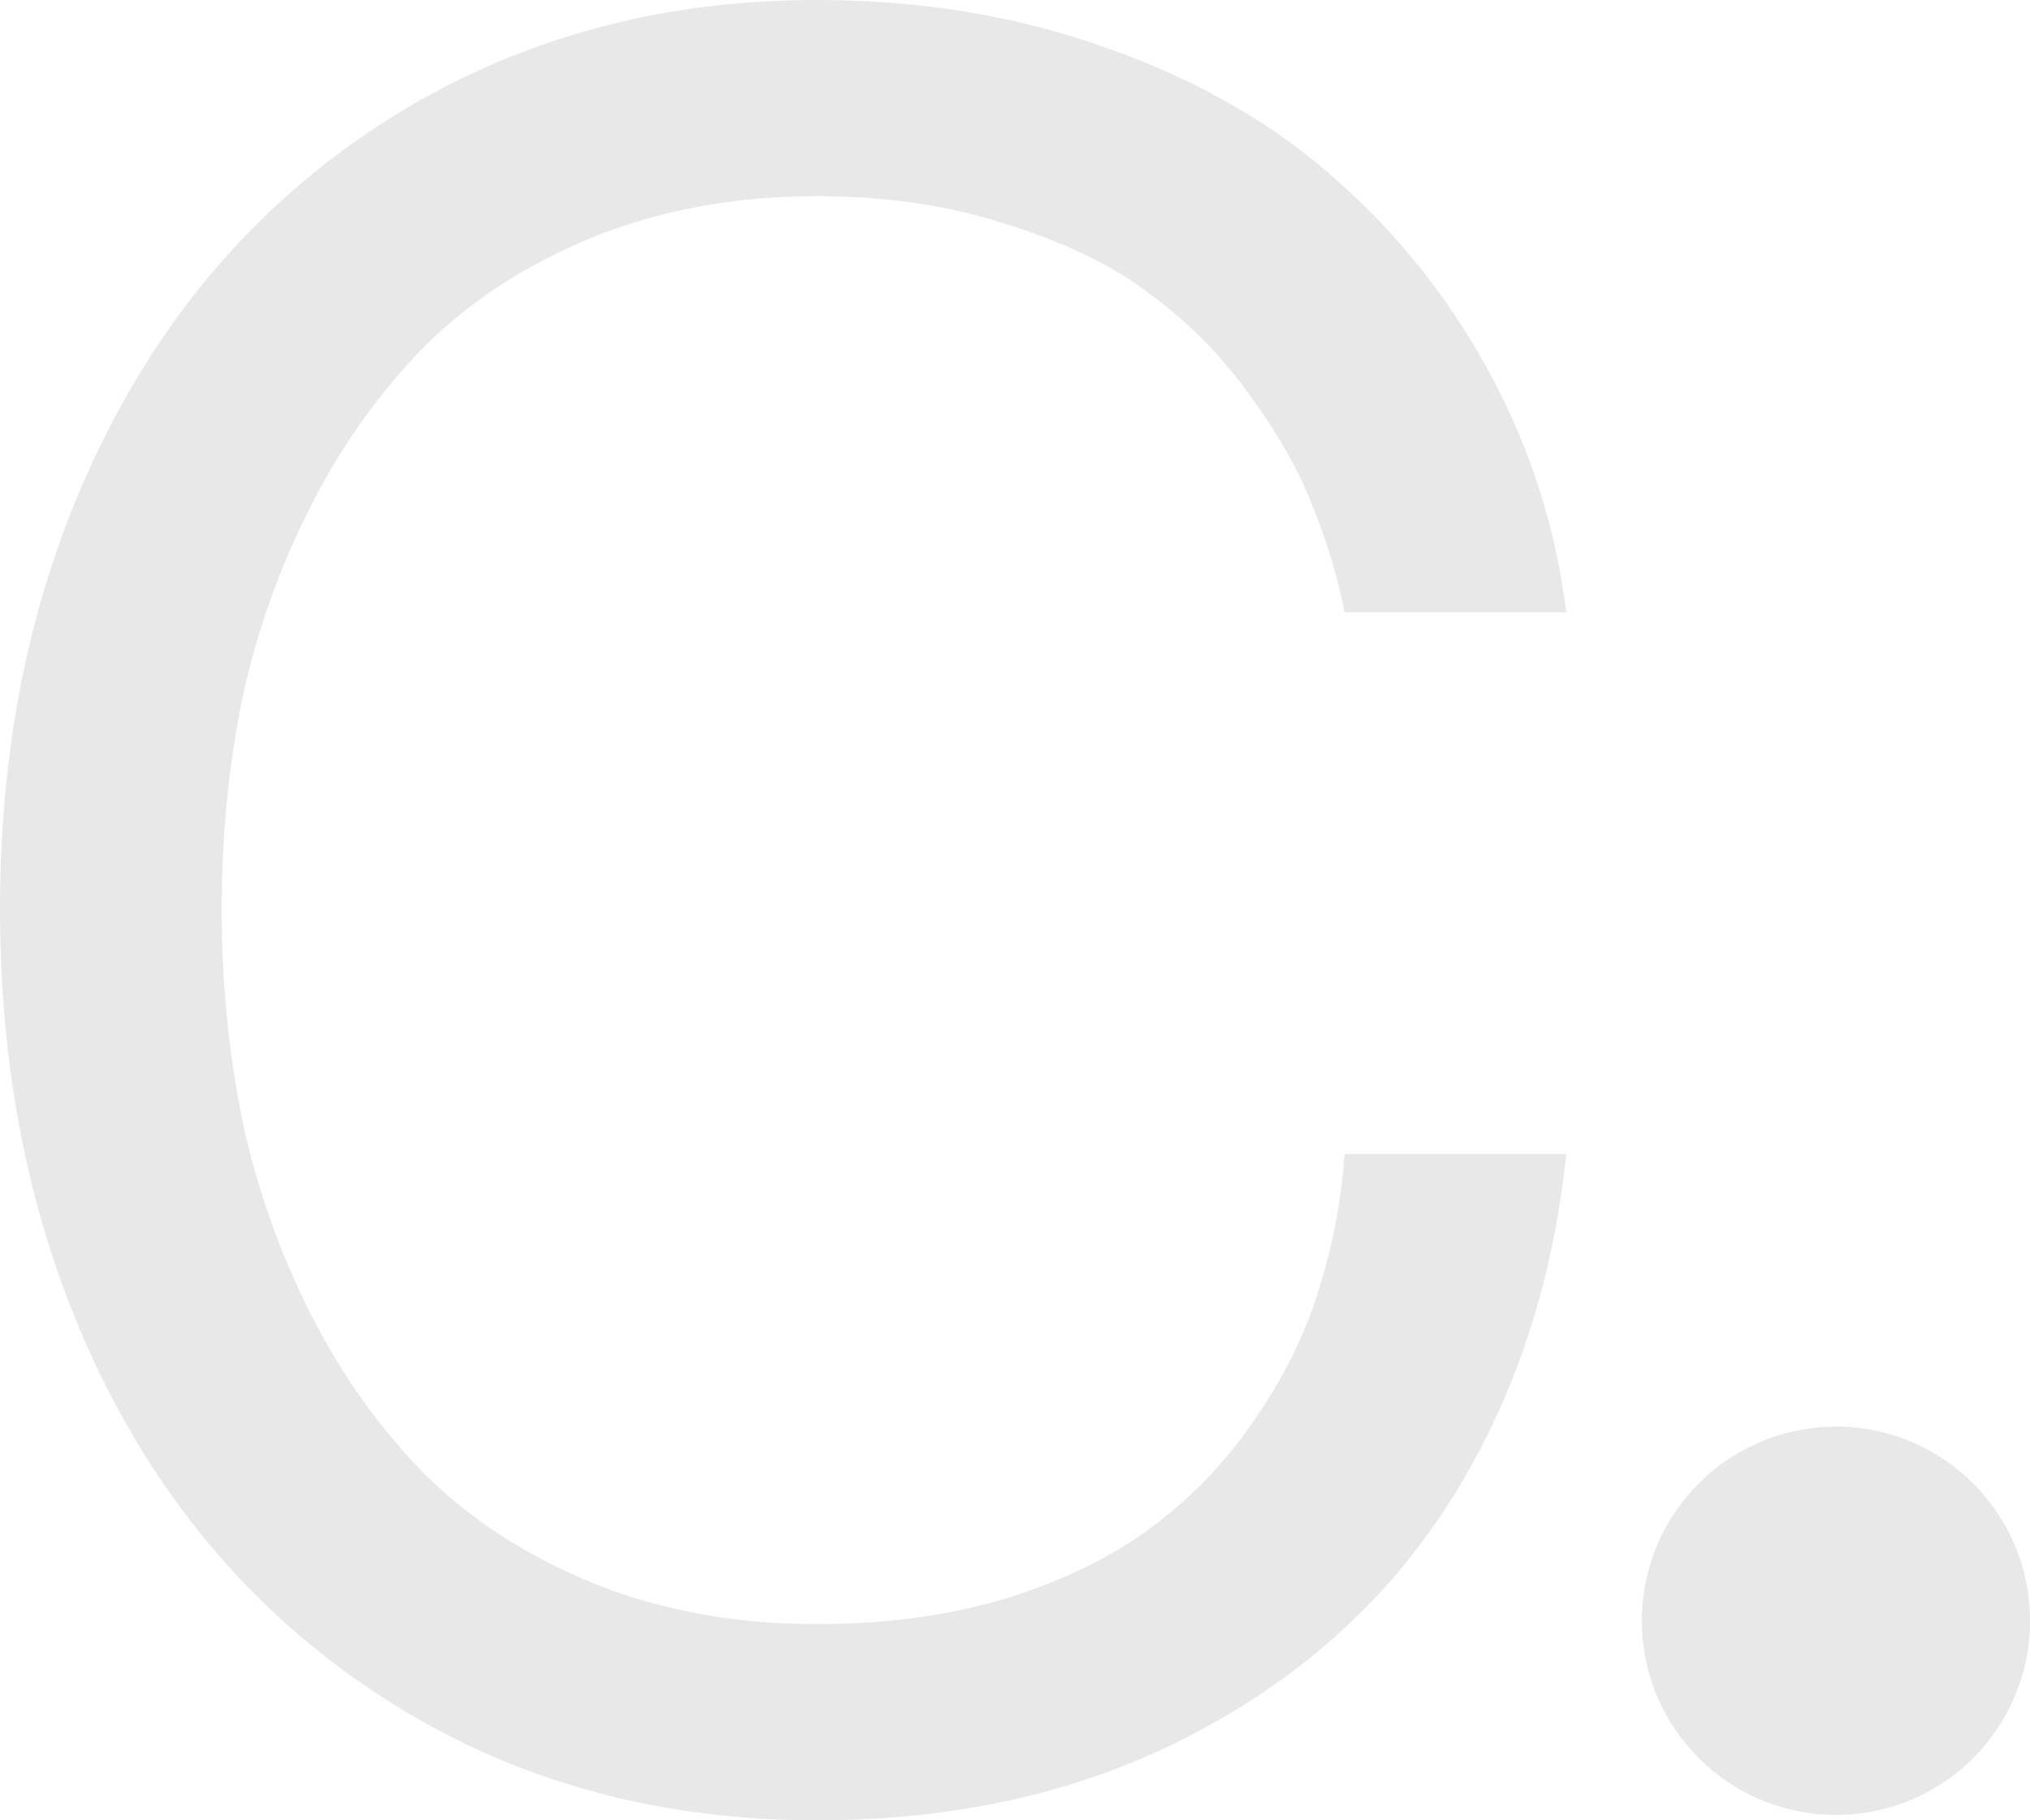 <?xml version="1.0" encoding="UTF-8"?> <svg xmlns="http://www.w3.org/2000/svg" width="29" height="26" viewBox="0 0 29 26" fill="none"><circle cx="2.773" cy="2.773" r="2.773" transform="matrix(1 0 0 -1 23.455 25.923)" fill="#E8E8E8"></circle><path d="M19.208 8.746C19.105 8.223 18.95 7.71 18.743 7.209C18.548 6.708 18.25 6.184 17.848 5.637C17.458 5.091 16.993 4.618 16.454 4.219C15.926 3.809 15.243 3.474 14.406 3.212C13.58 2.938 12.668 2.802 11.669 2.802C10.51 2.802 9.449 2.995 8.485 3.382C7.533 3.77 6.73 4.288 6.076 4.937C5.433 5.586 4.888 6.349 4.441 7.226C3.993 8.103 3.666 9.025 3.459 9.993C3.264 10.95 3.167 11.947 3.167 12.983C3.167 14.019 3.264 15.021 3.459 15.989C3.666 16.957 3.993 17.886 4.441 18.774C4.888 19.651 5.433 20.414 6.076 21.063C6.73 21.712 7.533 22.23 8.485 22.618C9.449 23.005 10.51 23.198 11.669 23.198C12.691 23.198 13.62 23.067 14.457 22.805C15.295 22.532 15.989 22.179 16.54 21.746C17.102 21.314 17.578 20.801 17.969 20.209C18.37 19.617 18.663 19.013 18.846 18.398C19.041 17.783 19.162 17.145 19.208 16.485H22.375C22.18 18.341 21.635 19.981 20.74 21.405C19.845 22.828 18.611 23.95 17.039 24.77C15.479 25.59 13.689 26 11.669 26C9.397 26 7.372 25.442 5.594 24.326C3.815 23.21 2.438 21.667 1.463 19.697C0.488 17.715 0 15.477 0 12.983C0 10.5 0.488 8.274 1.463 6.304C2.438 4.333 3.815 2.79 5.594 1.674C7.384 0.558 9.409 0 11.669 0C13.172 0 14.566 0.233 15.852 0.7C17.137 1.156 18.227 1.788 19.122 2.597C20.017 3.394 20.745 4.322 21.308 5.381C21.87 6.429 22.226 7.551 22.375 8.746H19.208Z" fill="#E8E8E8"></path></svg> 